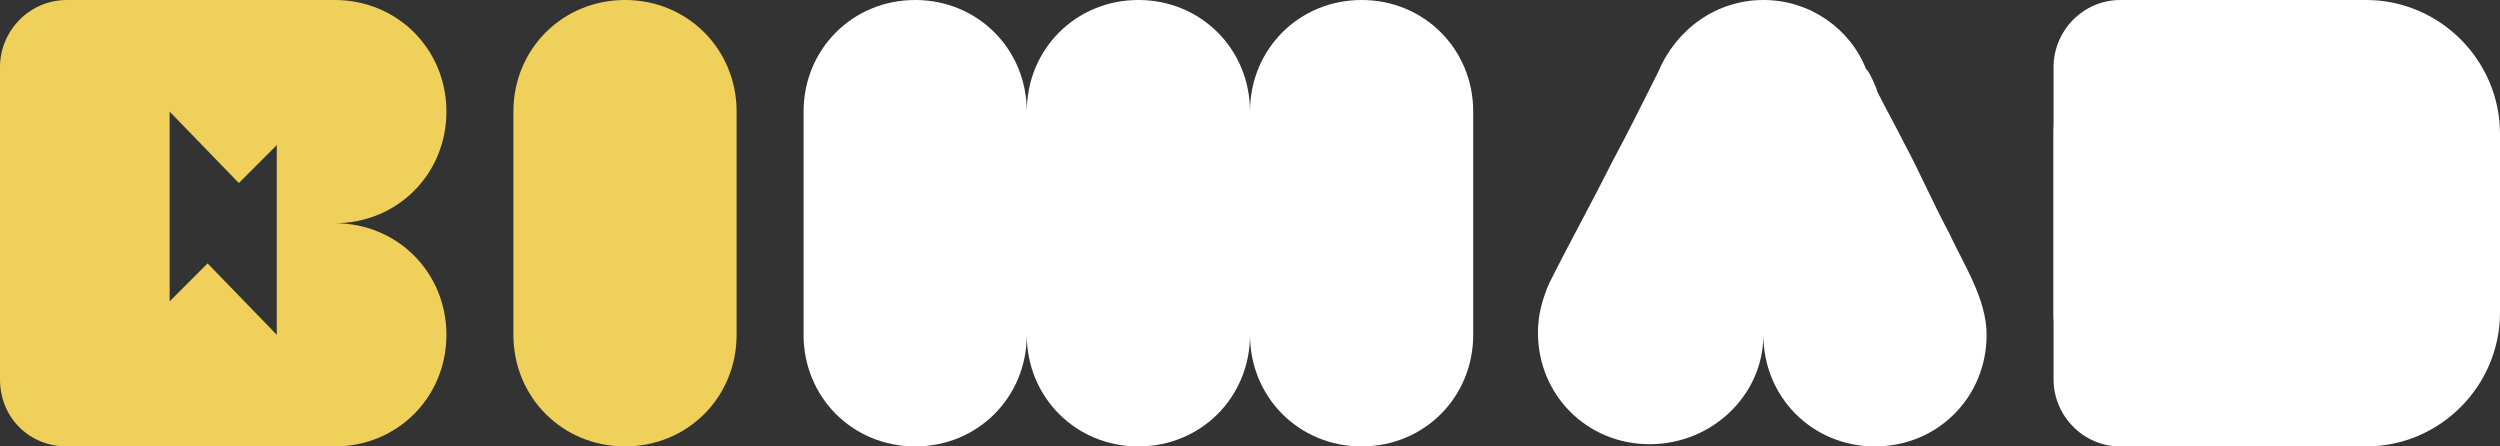 <?xml version="1.0" encoding="utf-8"?>
<!-- Generator: Adobe Illustrator 26.0.2, SVG Export Plug-In . SVG Version: 6.00 Build 0)  -->
<svg version="1.1" id="Layer_1" xmlns="http://www.w3.org/2000/svg" xmlns:xlink="http://www.w3.org/1999/xlink" x="0px" y="0px"
	 viewBox="0 0 112 20" style="enable-background:new 0 0 112 20;" xml:space="preserve">
<rect x="0" y="0" width="112" height="20" fill="#333333" stroke="none"/>
<style type="text/css">
	.st0{fill:#FFFFFF;}
	.st1{fill:#EED05A;}
</style>
<g>
	<path class="st0" d="M112,14c0,3.3-2.7,6-6,6h-8c-3.3,0-6-2.7-6-6V6c0-3.3,2.7-6,6-6h8c3.3,0,6,2.7,6,6V14z"/>
</g>
<g>
	<path class="st1" d="M33,15c0,2.8-2.2,5-5,5l0,0c-2.8,0-5-2.2-5-5V5c0-2.8,2.2-5,5-5l0,0c2.8,0,5,2.2,5,5V15z"/>
</g>
<path class="st0" d="M61,0c-2.8,0-5,2.2-5,5c0-2.8-2.2-5-5-5s-5,2.2-5,5c0-2.8-2.2-5-5-5s-5,2.2-5,5v10c0,2.8,2.2,5,5,5s5-2.2,5-5
	c0,2.8,2.2,5,5,5s5-2.2,5-5c0,2.8,2.2,5,5,5s5-2.2,5-5V5C66,2.2,63.8,0,61,0z"/>
<g>
	<path class="st0" d="M107.6,17c0,1.6-1.3,3-3,3H95c-1.7,0-3-1.4-3-3V3c0-1.6,1.3-3,3-3h9.6c1.7,0,3,1.4,3,3V17z"/>
</g>
<path class="st0" d="M79,15c0,2.8,2.2,5,5,5s5-2.2,5-5c0-1.6-1-3.1-1.7-4.6c-0.7-1.3-1.3-2.7-2-4c-0.4-0.8-0.8-1.5-1.2-2.3
	c0-0.1-0.4-1-0.5-1C82.9,1.3,81.1,0,79,0s-3.9,1.3-4.7,3.2c-0.7,1.4-1.4,2.8-2.1,4.1c-0.9,1.8-1.9,3.6-2.8,5.4
	c-0.3,0.7-0.5,1.4-0.5,2.2c0,2.8,2.2,5,5,5S79,17.7,79,15"/>
<path class="st1" d="M15,10c2.8,0,5-2.2,5-5s-2.2-5-5-5H5l0,0H3C1.3,0,0,1.4,0,3v14c0,1.7,1.3,3,3,3h4l0,0h8c2.8,0,5-2.2,5-5
	S17.8,10,15,10z M12.4,15l-3.1-3.2l0,0l-1.7,1.7V5l3.1,3.2l0,0l1.7-1.7C12.4,6.5,12.4,15,12.4,15z"/>
</svg>
